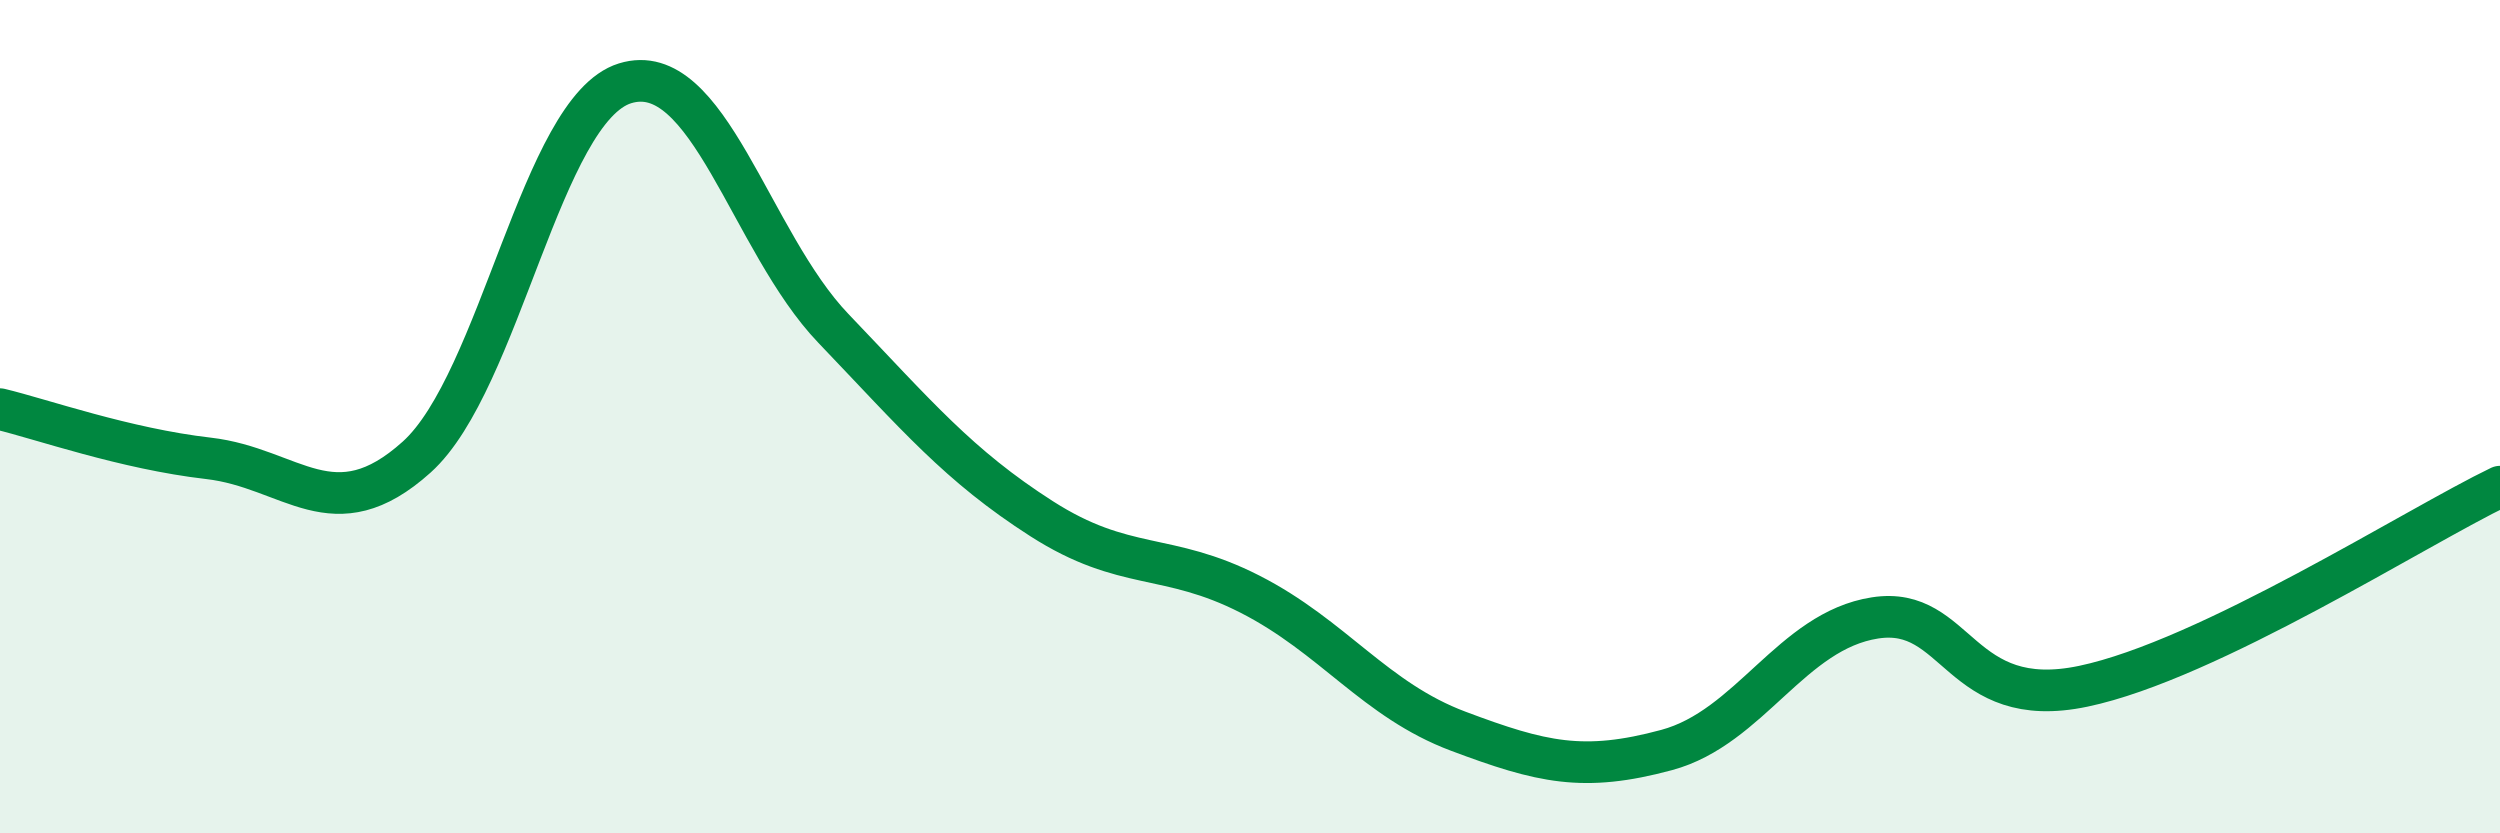
    <svg width="60" height="20" viewBox="0 0 60 20" xmlns="http://www.w3.org/2000/svg">
      <path
        d="M 0,9.82 C 1,10.06 3,10.77 5,11 C 7,11.23 8,12.77 10,10.97 C 12,9.17 13,2.62 15,2 C 17,1.38 18,5.79 20,7.88 C 22,9.97 23,11.17 25,12.45 C 27,13.73 28,13.24 30,14.26 C 32,15.28 33,16.8 35,17.55 C 37,18.3 38,18.54 40,18 C 42,17.46 43,15.14 45,14.83 C 47,14.52 47,17.1 50,16.47 C 53,15.84 58,12.64 60,11.68L60 20L0 20Z"
        fill="#008740"
        opacity="0.1"
        stroke-linecap="round"
        stroke-linejoin="round"
      />
      <path
        d="M 0,9.82 C 1,10.06 3,10.77 5,11 C 7,11.23 8,12.77 10,10.97 C 12,9.17 13,2.62 15,2 C 17,1.38 18,5.79 20,7.88 C 22,9.97 23,11.17 25,12.45 C 27,13.73 28,13.24 30,14.26 C 32,15.28 33,16.8 35,17.55 C 37,18.3 38,18.54 40,18 C 42,17.46 43,15.14 45,14.83 C 47,14.52 47,17.1 50,16.47 C 53,15.84 58,12.64 60,11.68"
        stroke="#008740"
        stroke-width="1"
        fill="none"
        stroke-linecap="round"
        stroke-linejoin="round"
      />
    </svg>
  